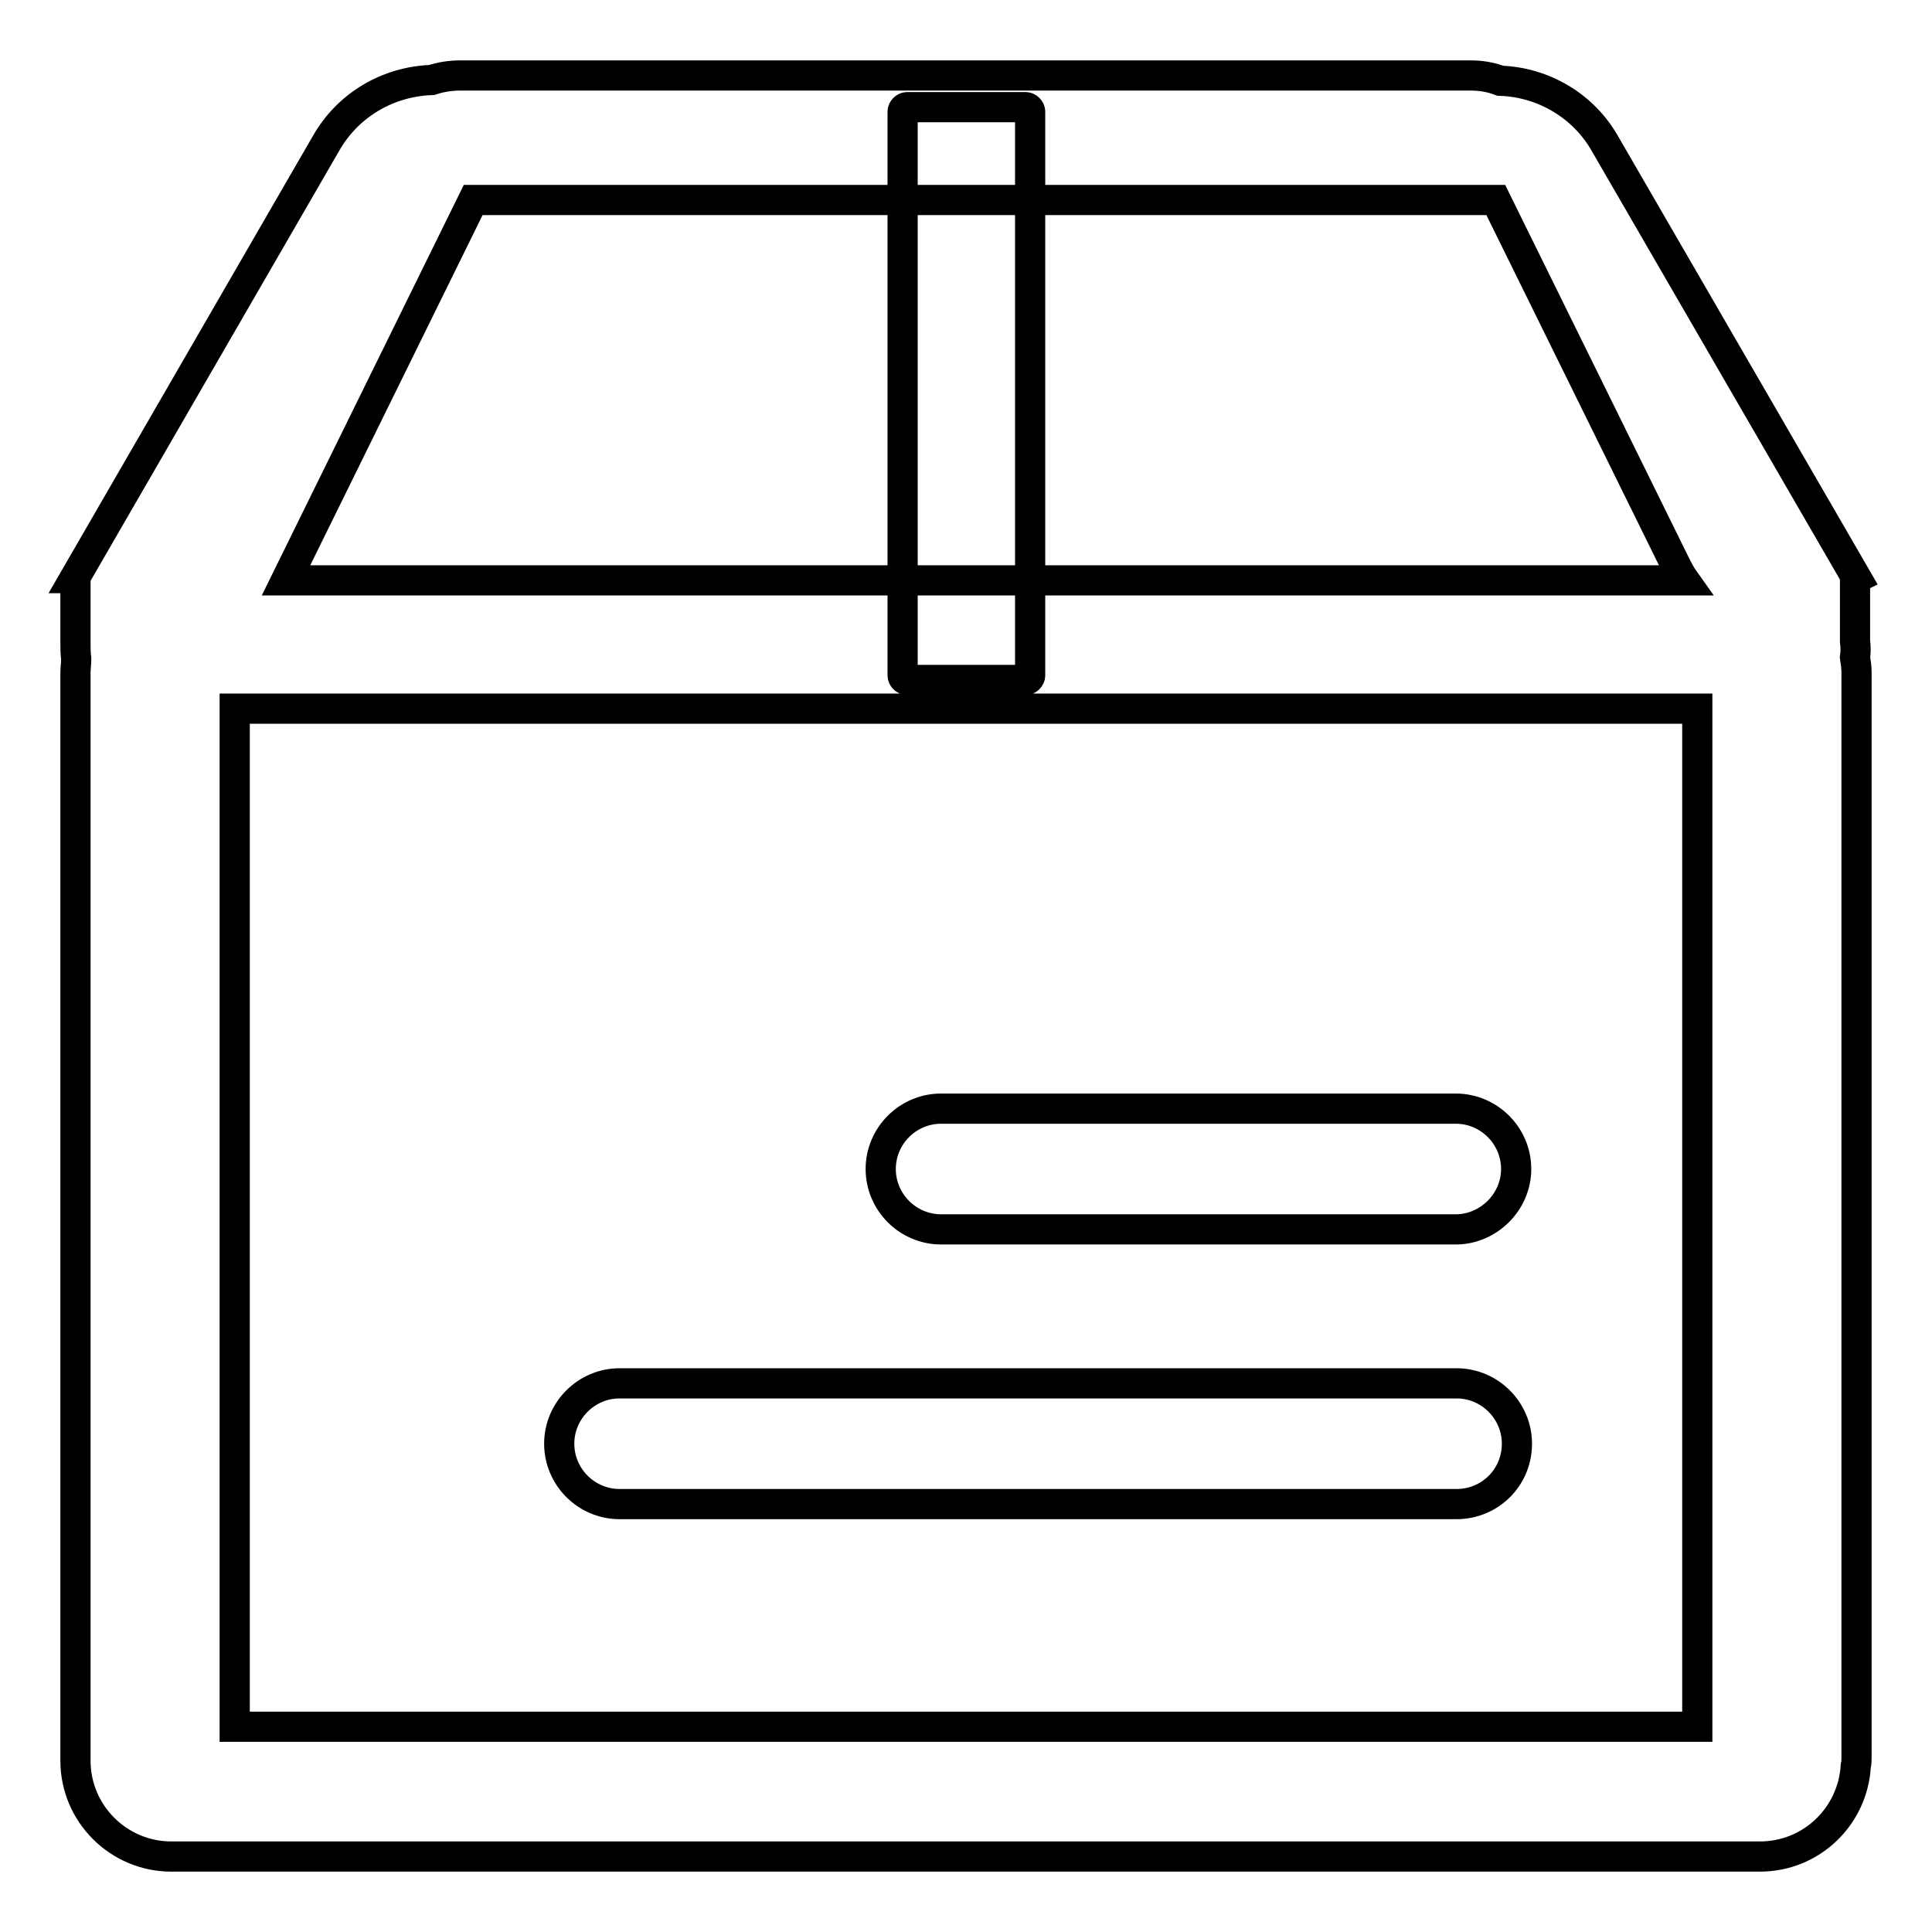 <?xml version="1.0" encoding="utf-8"?>
<!-- Svg Vector Icons : http://www.onlinewebfonts.com/icon -->
<!DOCTYPE svg PUBLIC "-//W3C//DTD SVG 1.1//EN" "http://www.w3.org/Graphics/SVG/1.1/DTD/svg11.dtd">
<svg version="1.1" xmlns="http://www.w3.org/2000/svg" xmlns:xlink="http://www.w3.org/1999/xlink" x="0px" y="0px" viewBox="0 0 256 256" enable-background="new 0 0 256 256" xml:space="preserve">
<g> <path stroke-width="4" fill-opacity="0" stroke="#000000"  d="M245.8,87.1c0.1,0.7,0.2,1.3,0.2,2v143.7c0,0.4,0,0.8-0.1,1.2c-0.4,6.7-5.9,12-12.7,12H22.7 c-7,0-12.7-5.7-12.7-12.7V89.2c0-0.7,0.1-1.3,0.1-1.9c-0.1-0.7-0.1-1.5-0.1-2.2v-8.5l-0.1,0L43.2,19c2.9-5.1,8.2-8.2,14-8.4 c1.2-0.4,2.5-0.6,3.8-0.6h133.8c1.4,0,2.7,0.2,4,0.7c5.8,0.2,11.1,3.4,13.9,8.4L246,76.6l-0.2,0.1V85 C245.9,85.7,245.9,86.4,245.8,87.1z M223.2,76.9c-0.5-0.7-0.9-1.5-1.3-2.3l-23.7-48.1H62.7L37.9,76.9H223.2z M224.9,93.9H31.1 v134.9h193.8V93.9z M192.9,162.9h-68.2c-4.4,0-8-3.6-8-8s3.6-8,8-8h68.2c4.4,0,8,3.6,8,8S197.2,162.9,192.9,162.9z M119.6,89.5 V14.8c0-0.3,0.3-0.6,0.6-0.6h15.7c0.3,0,0.6,0.3,0.6,0.6v74.7c0,0.3-0.3,0.6-0.6,0.6h-15.7C119.9,90.1,119.6,89.8,119.6,89.5z  M193,199.3H82.1c-4.4,0-8-3.6-8-8c0-4.4,3.6-8,8-8H193c4.4,0,8,3.6,8,8C201,195.8,197.4,199.3,193,199.3z"/></g>
</svg>